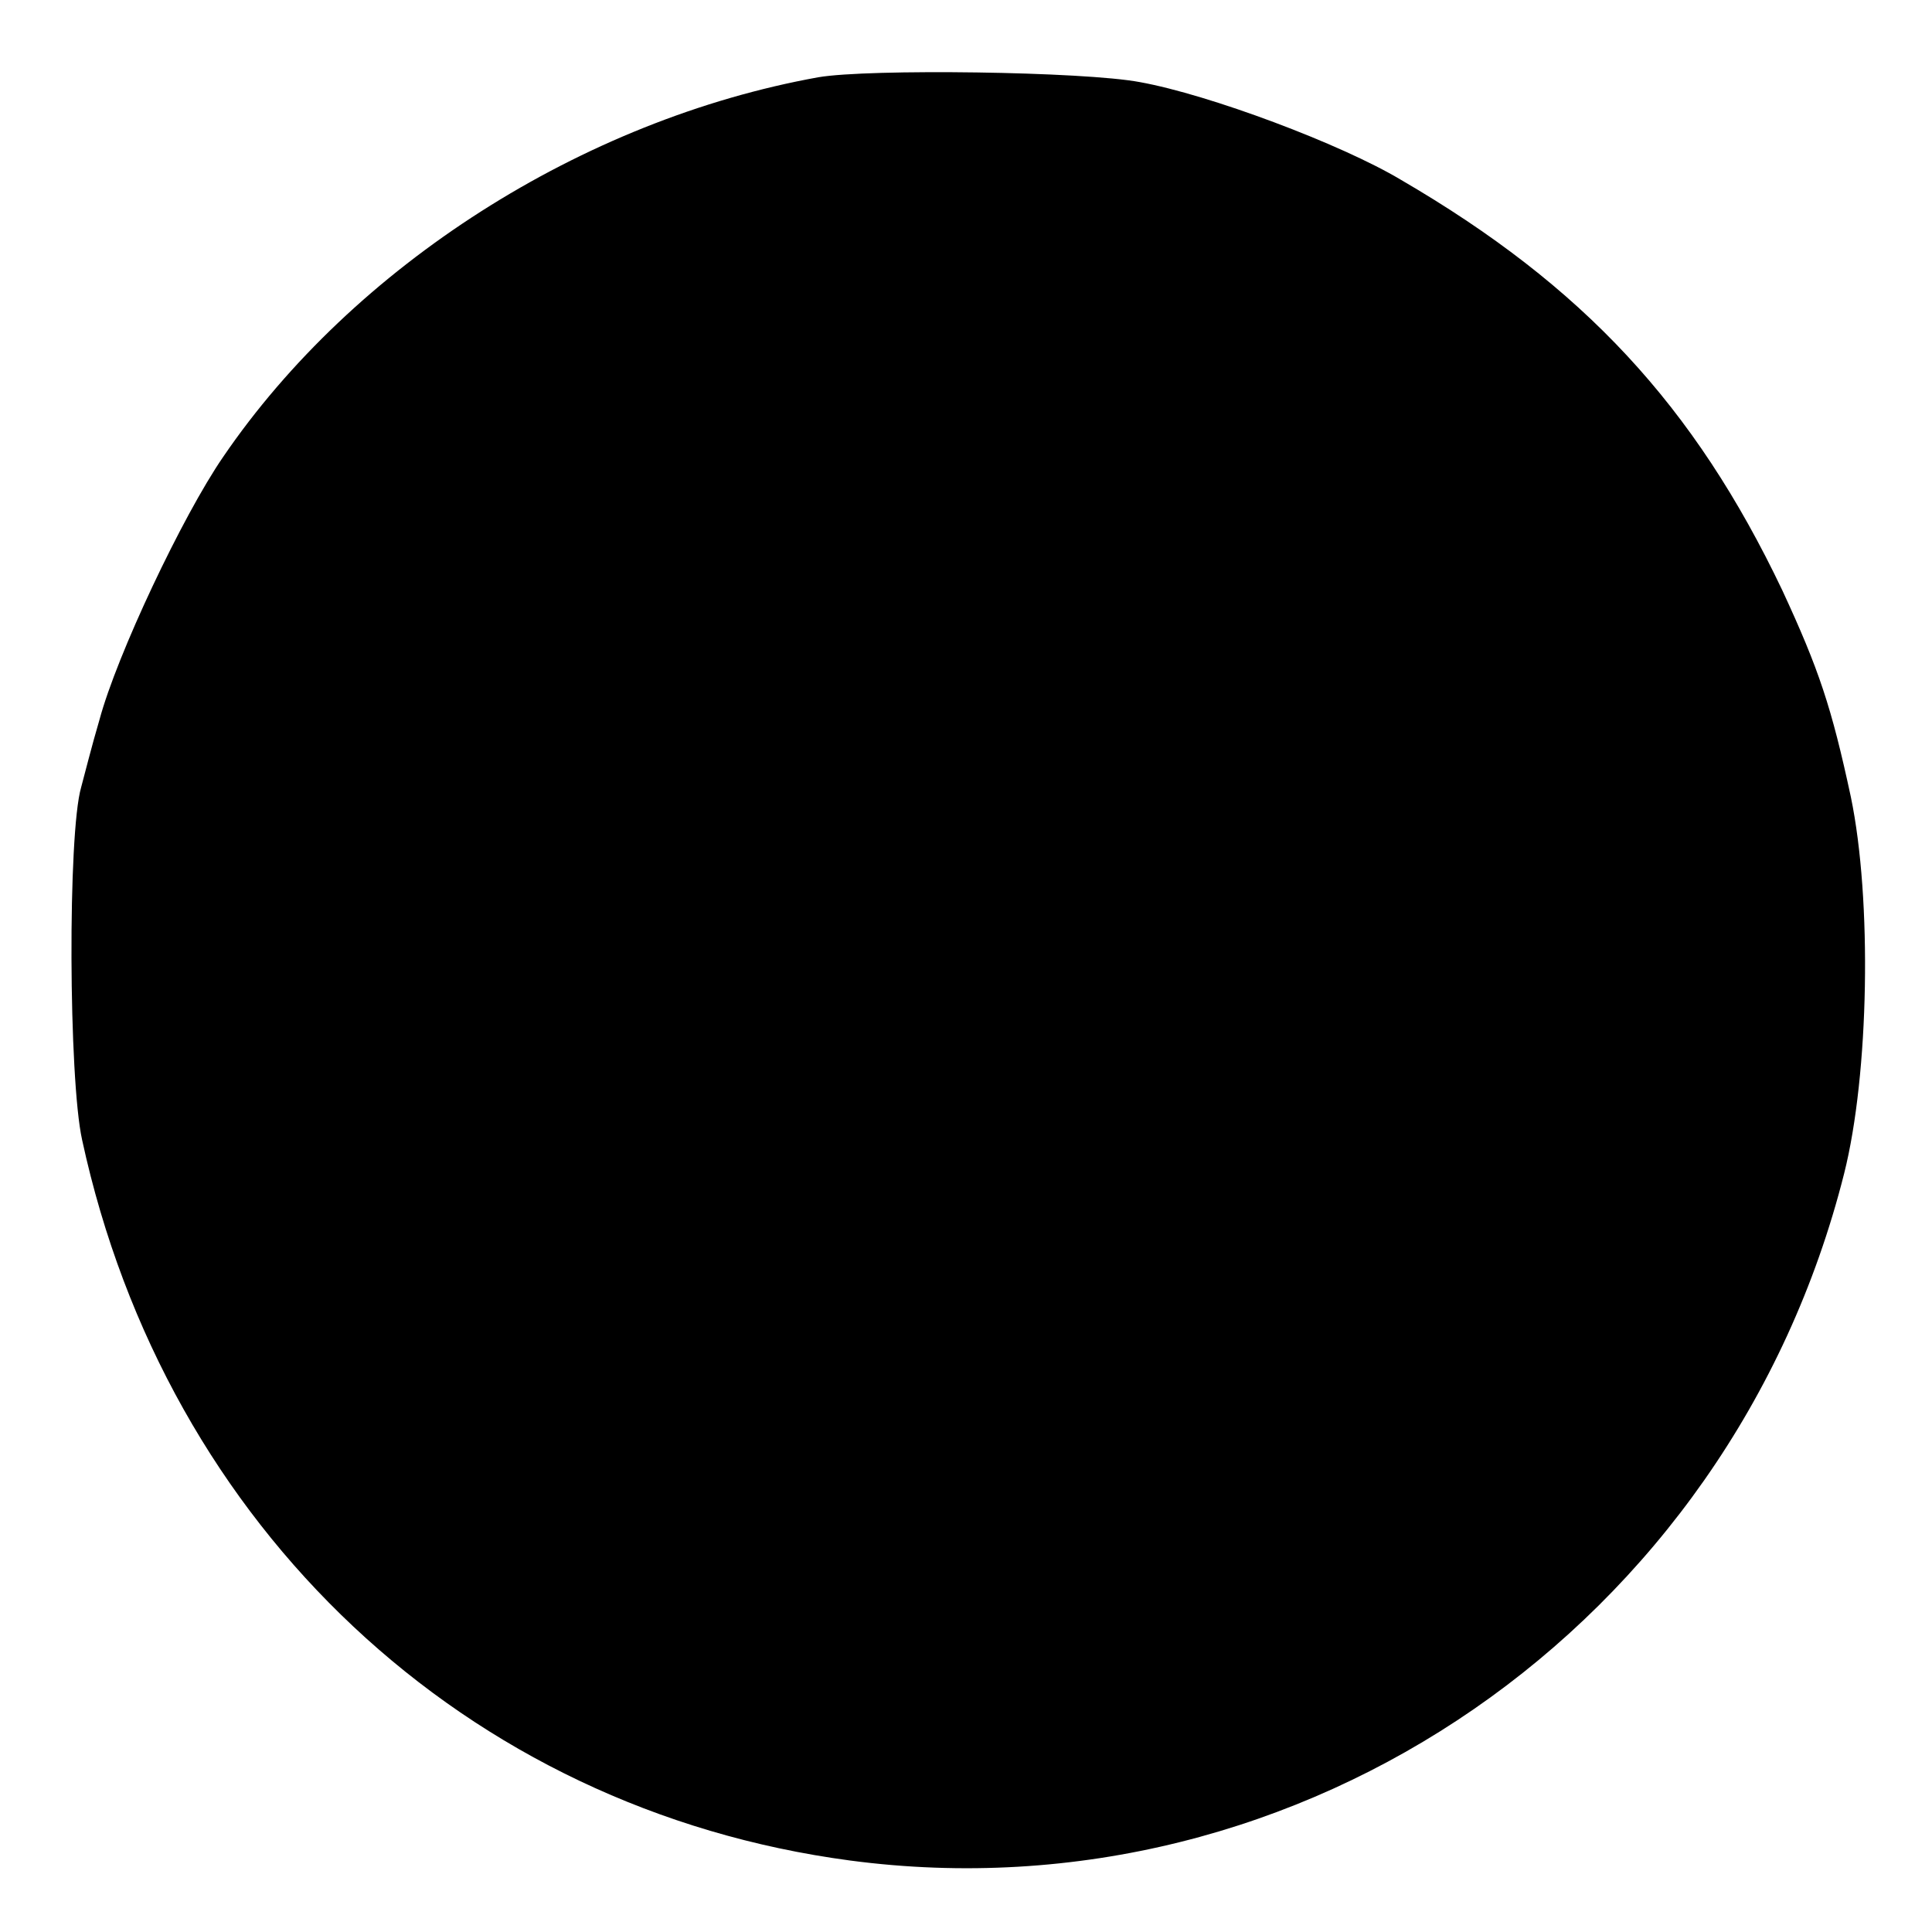 <svg version="1" xmlns="http://www.w3.org/2000/svg" width="266.667" height="266.667" viewBox="0 0 200 200"><path d="M84.7 8c-24.4 4.4-48.1 19.5-61.6 39.3-4.2 6.1-11 20.5-12.8 27.2-.8 2.7-1.6 5.9-1.9 7-1.4 4.8-1.3 30.2.1 36.5 8.7 40.2 39.7 69.3 79.5 74.6 46.8 6.2 91.1-24.3 102.9-71.1 2.6-10.3 2.9-28.4.7-39-2-9.3-3.3-13.2-7.1-21.4-9.1-19.1-20.6-31.5-39.5-42.5-6.2-3.7-19.8-8.8-27-10.1-5.8-1.1-28.1-1.4-33.3-.5z"/></svg>
